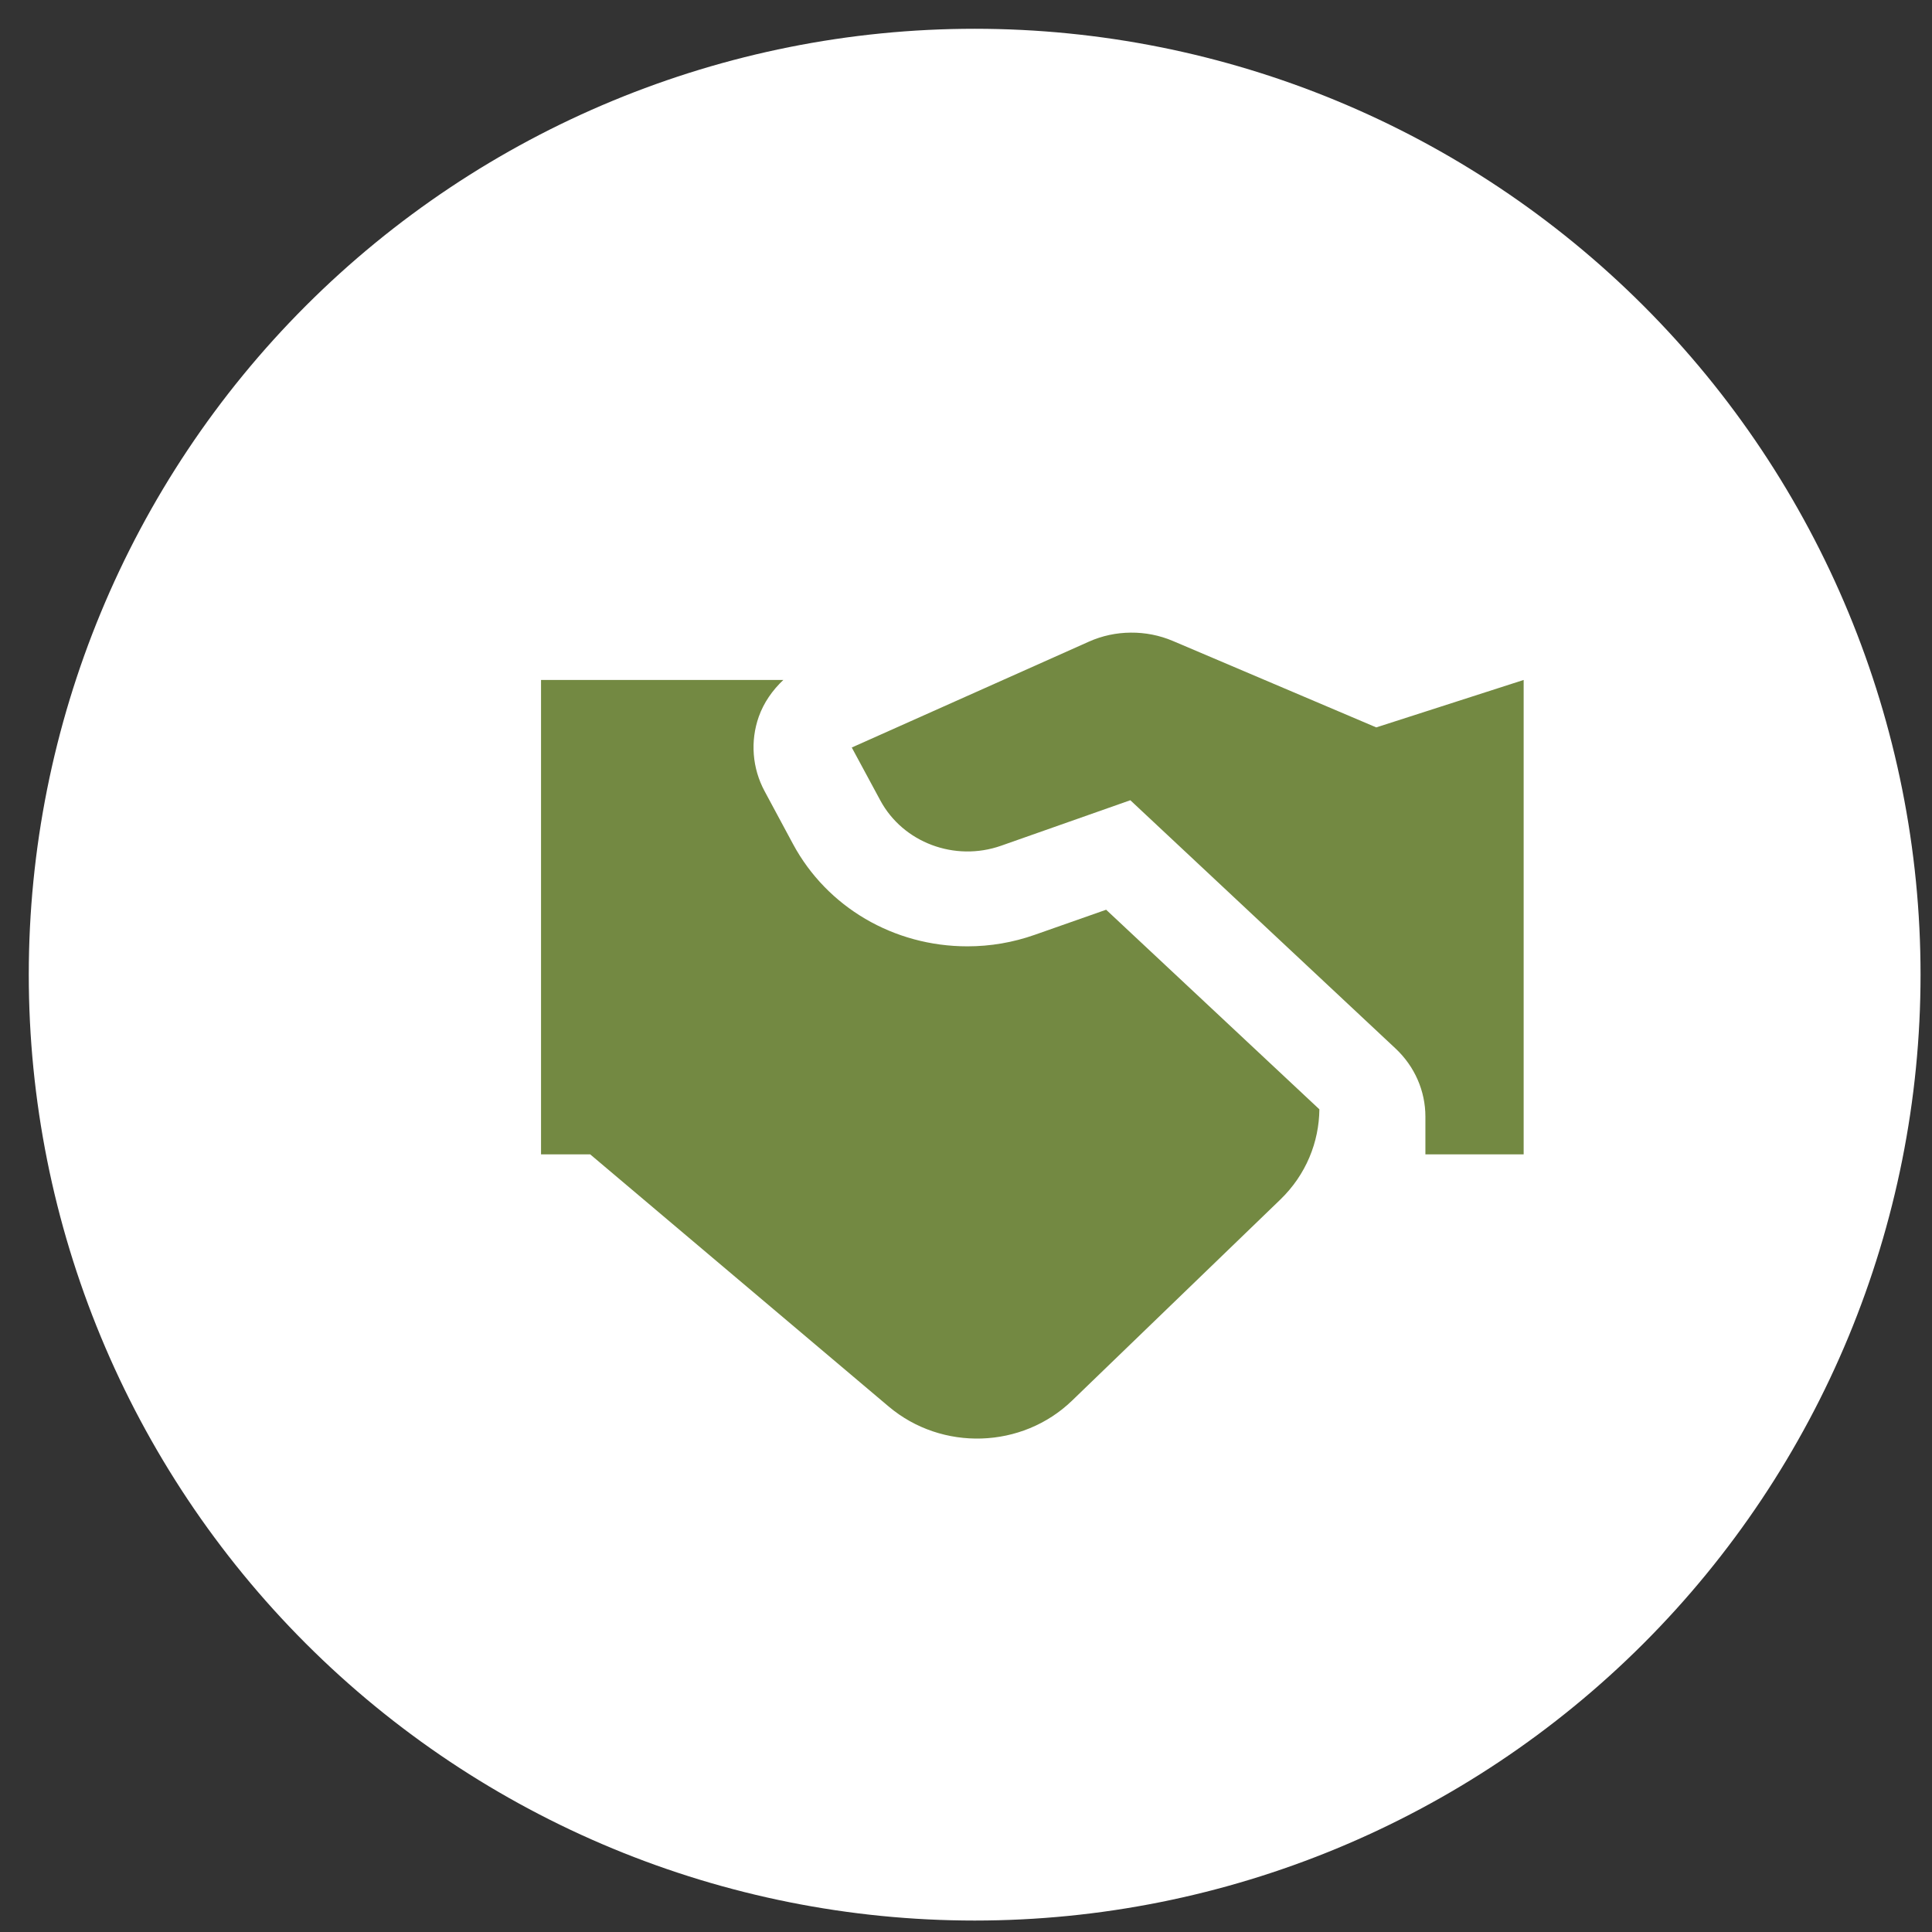 <svg width="56" height="56" viewBox="0 0 56 56" fill="none" xmlns="http://www.w3.org/2000/svg">
<rect x="0" y="0" width="56" height="56" fill="#333333" stroke="none"/>
<g clip-path="url(#clip0_310_234)">
<path d="M28.251 55.668C35.523 55.668 42.496 52.779 47.638 47.638C52.779 42.496 55.668 35.523 55.668 28.251C55.668 20.98 52.779 14.006 47.638 8.864C42.496 3.723 35.523 0.834 28.251 0.834C20.98 0.834 14.006 3.723 8.864 8.864C3.723 14.006 0.834 20.98 0.834 28.251C0.834 35.523 3.723 42.496 8.864 47.638C14.006 52.779 20.98 55.668 28.251 55.668Z" fill="white"/>
<path d="M32.774 18.337C32.359 18.34 31.944 18.427 31.559 18.6L24.689 21.667L25.515 23.198C26.174 24.423 27.674 24.986 29.017 24.514L32.763 23.195L40.451 30.392C41.005 30.911 41.316 31.622 41.316 32.366V33.459H44.164V19.709L39.892 21.084L33.995 18.578C33.607 18.413 33.19 18.333 32.774 18.337ZM15.682 19.709V33.459H17.106L25.759 40.769C27.302 42.071 29.627 41.996 31.075 40.597L37.111 34.77C37.86 34.046 38.233 33.101 38.243 32.154L32.062 26.369L29.99 27.097C29.362 27.318 28.707 27.43 28.04 27.43C25.905 27.43 23.97 26.294 22.986 24.465L22.163 22.934C21.804 22.268 21.743 21.486 21.993 20.775C22.139 20.364 22.391 20.006 22.705 19.709H15.682Z" fill="#738942"/>
</g>
<defs>
<clipPath id="clip0_310_234">
<rect width="54.834" height="54.834" fill="white" transform="translate(0.834 0.834)"/>
</clipPath>
</defs>
</svg>
